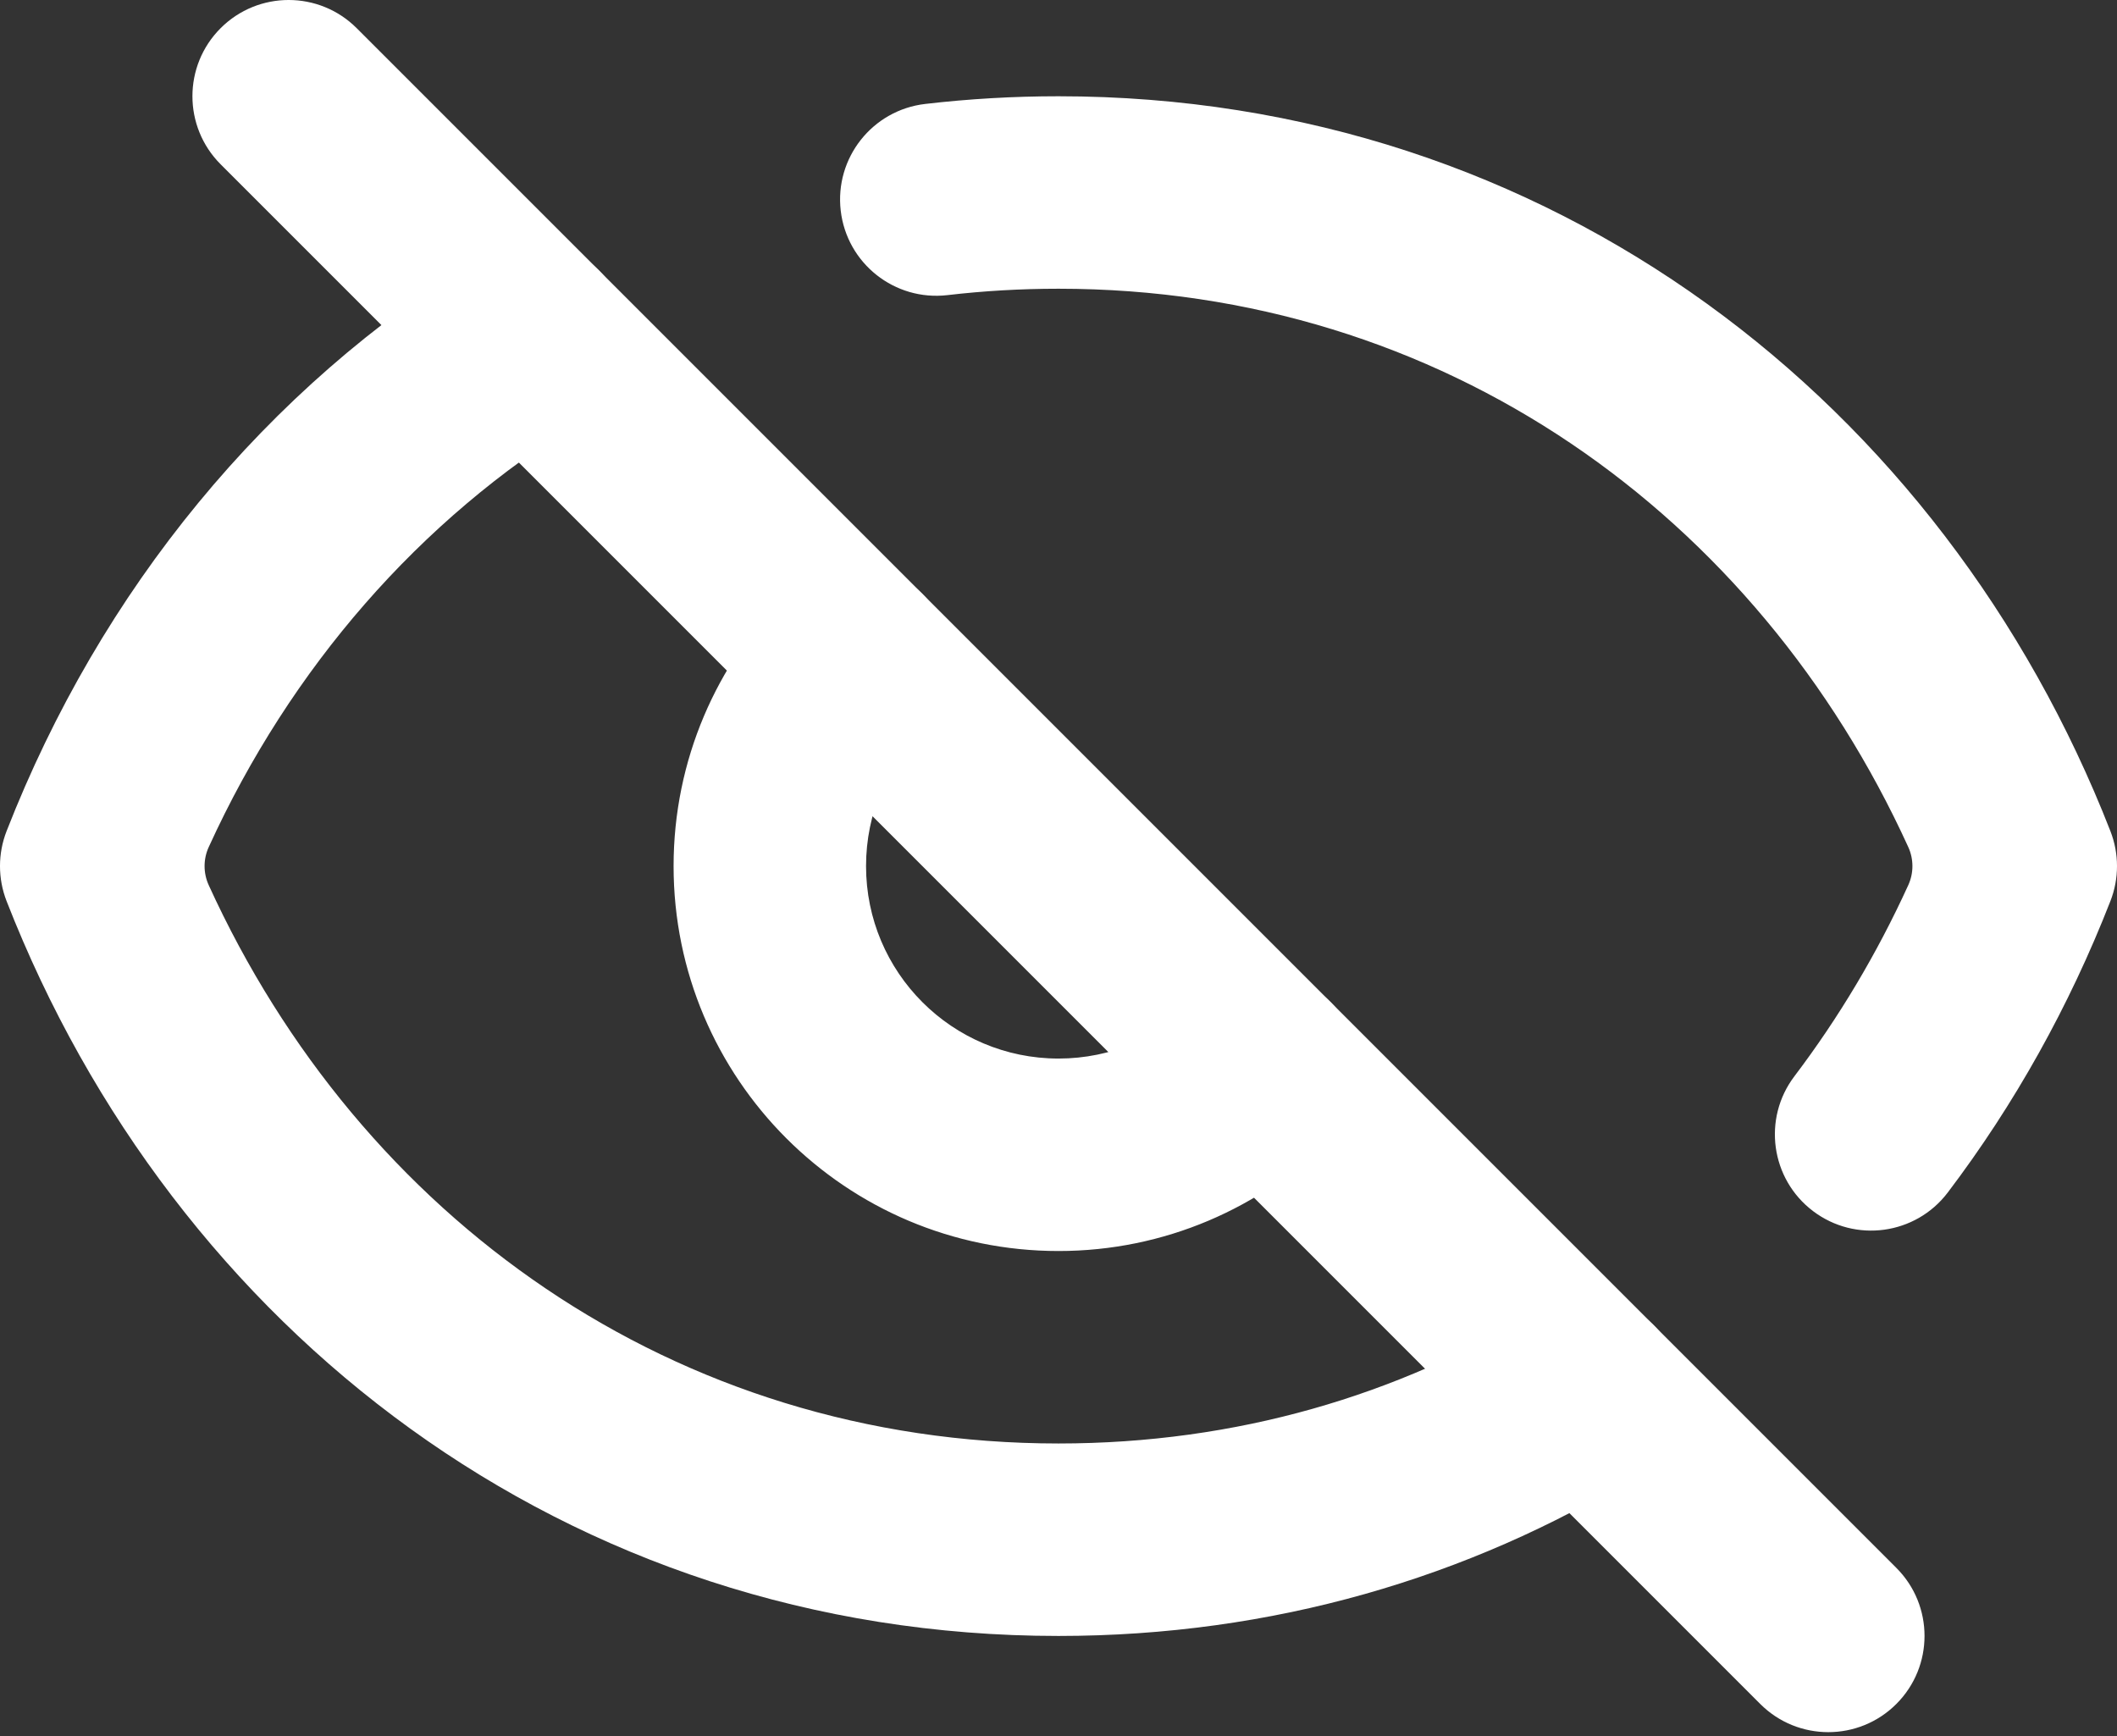 <svg width="100" height="82" viewBox="0 0 100 82" fill="none" xmlns="http://www.w3.org/2000/svg">
<rect x="0" y="0" width="100" height="82" fill="#333333" stroke="none"/>
<path fill-rule="evenodd" clip-rule="evenodd" d="M50 13.638C48.213 13.638 46.463 13.741 44.755 13.94C42.261 14.231 40.004 12.445 39.713 9.951C39.423 7.458 41.208 5.201 43.702 4.91C45.763 4.67 47.864 4.547 50 4.547C73.255 4.547 91.803 19.066 99.688 39.257C100.104 40.32 100.104 41.501 99.688 42.564C97.745 47.54 95.157 52.171 92.007 56.327C90.491 58.328 87.64 58.721 85.639 57.204C83.639 55.688 83.246 52.837 84.763 50.836C86.856 48.074 88.662 45.048 90.141 41.809C90.402 41.238 90.401 40.582 90.141 40.011C82.987 24.334 68.174 13.638 50 13.638ZM28.97 13.632C30.277 15.775 29.599 18.572 27.456 19.879C19.834 24.53 13.726 31.54 9.859 40.012C9.598 40.583 9.599 41.239 9.859 41.81C17.013 57.487 31.826 68.183 50 68.183C58.417 68.183 66.056 65.9 72.544 61.941C74.688 60.634 77.485 61.311 78.792 63.454C80.1 65.597 79.422 68.394 77.279 69.702C69.38 74.521 60.106 77.274 50 77.274C26.745 77.274 8.197 62.755 0.311 42.564C-0.104 41.501 -0.104 40.32 0.311 39.257C4.748 27.897 12.551 18.323 22.722 12.118C24.865 10.811 27.662 11.489 28.97 13.632ZM43.572 28.054C45.347 29.829 45.347 32.707 43.572 34.482C41.922 36.132 40.909 38.399 40.909 40.91C40.909 45.931 44.979 50.001 50 50.001C52.512 50.001 54.778 48.989 56.428 47.339C58.203 45.563 61.082 45.563 62.857 47.338C64.632 49.113 64.632 51.991 62.857 53.766C59.572 57.052 55.02 59.092 50 59.092C39.958 59.092 31.818 50.952 31.818 40.91C31.818 35.891 33.858 31.339 37.144 28.053C38.919 26.278 41.797 26.279 43.572 28.054Z" fill="white"/>
<path fill-rule="evenodd" clip-rule="evenodd" d="M10.421 1.331C12.196 -0.444 15.074 -0.444 16.849 1.331L89.577 74.059C91.352 75.834 91.352 78.712 89.577 80.487C87.802 82.262 84.923 82.262 83.148 80.487L10.421 7.76C8.646 5.984 8.646 3.106 10.421 1.331Z" fill="white"/>
</svg>

